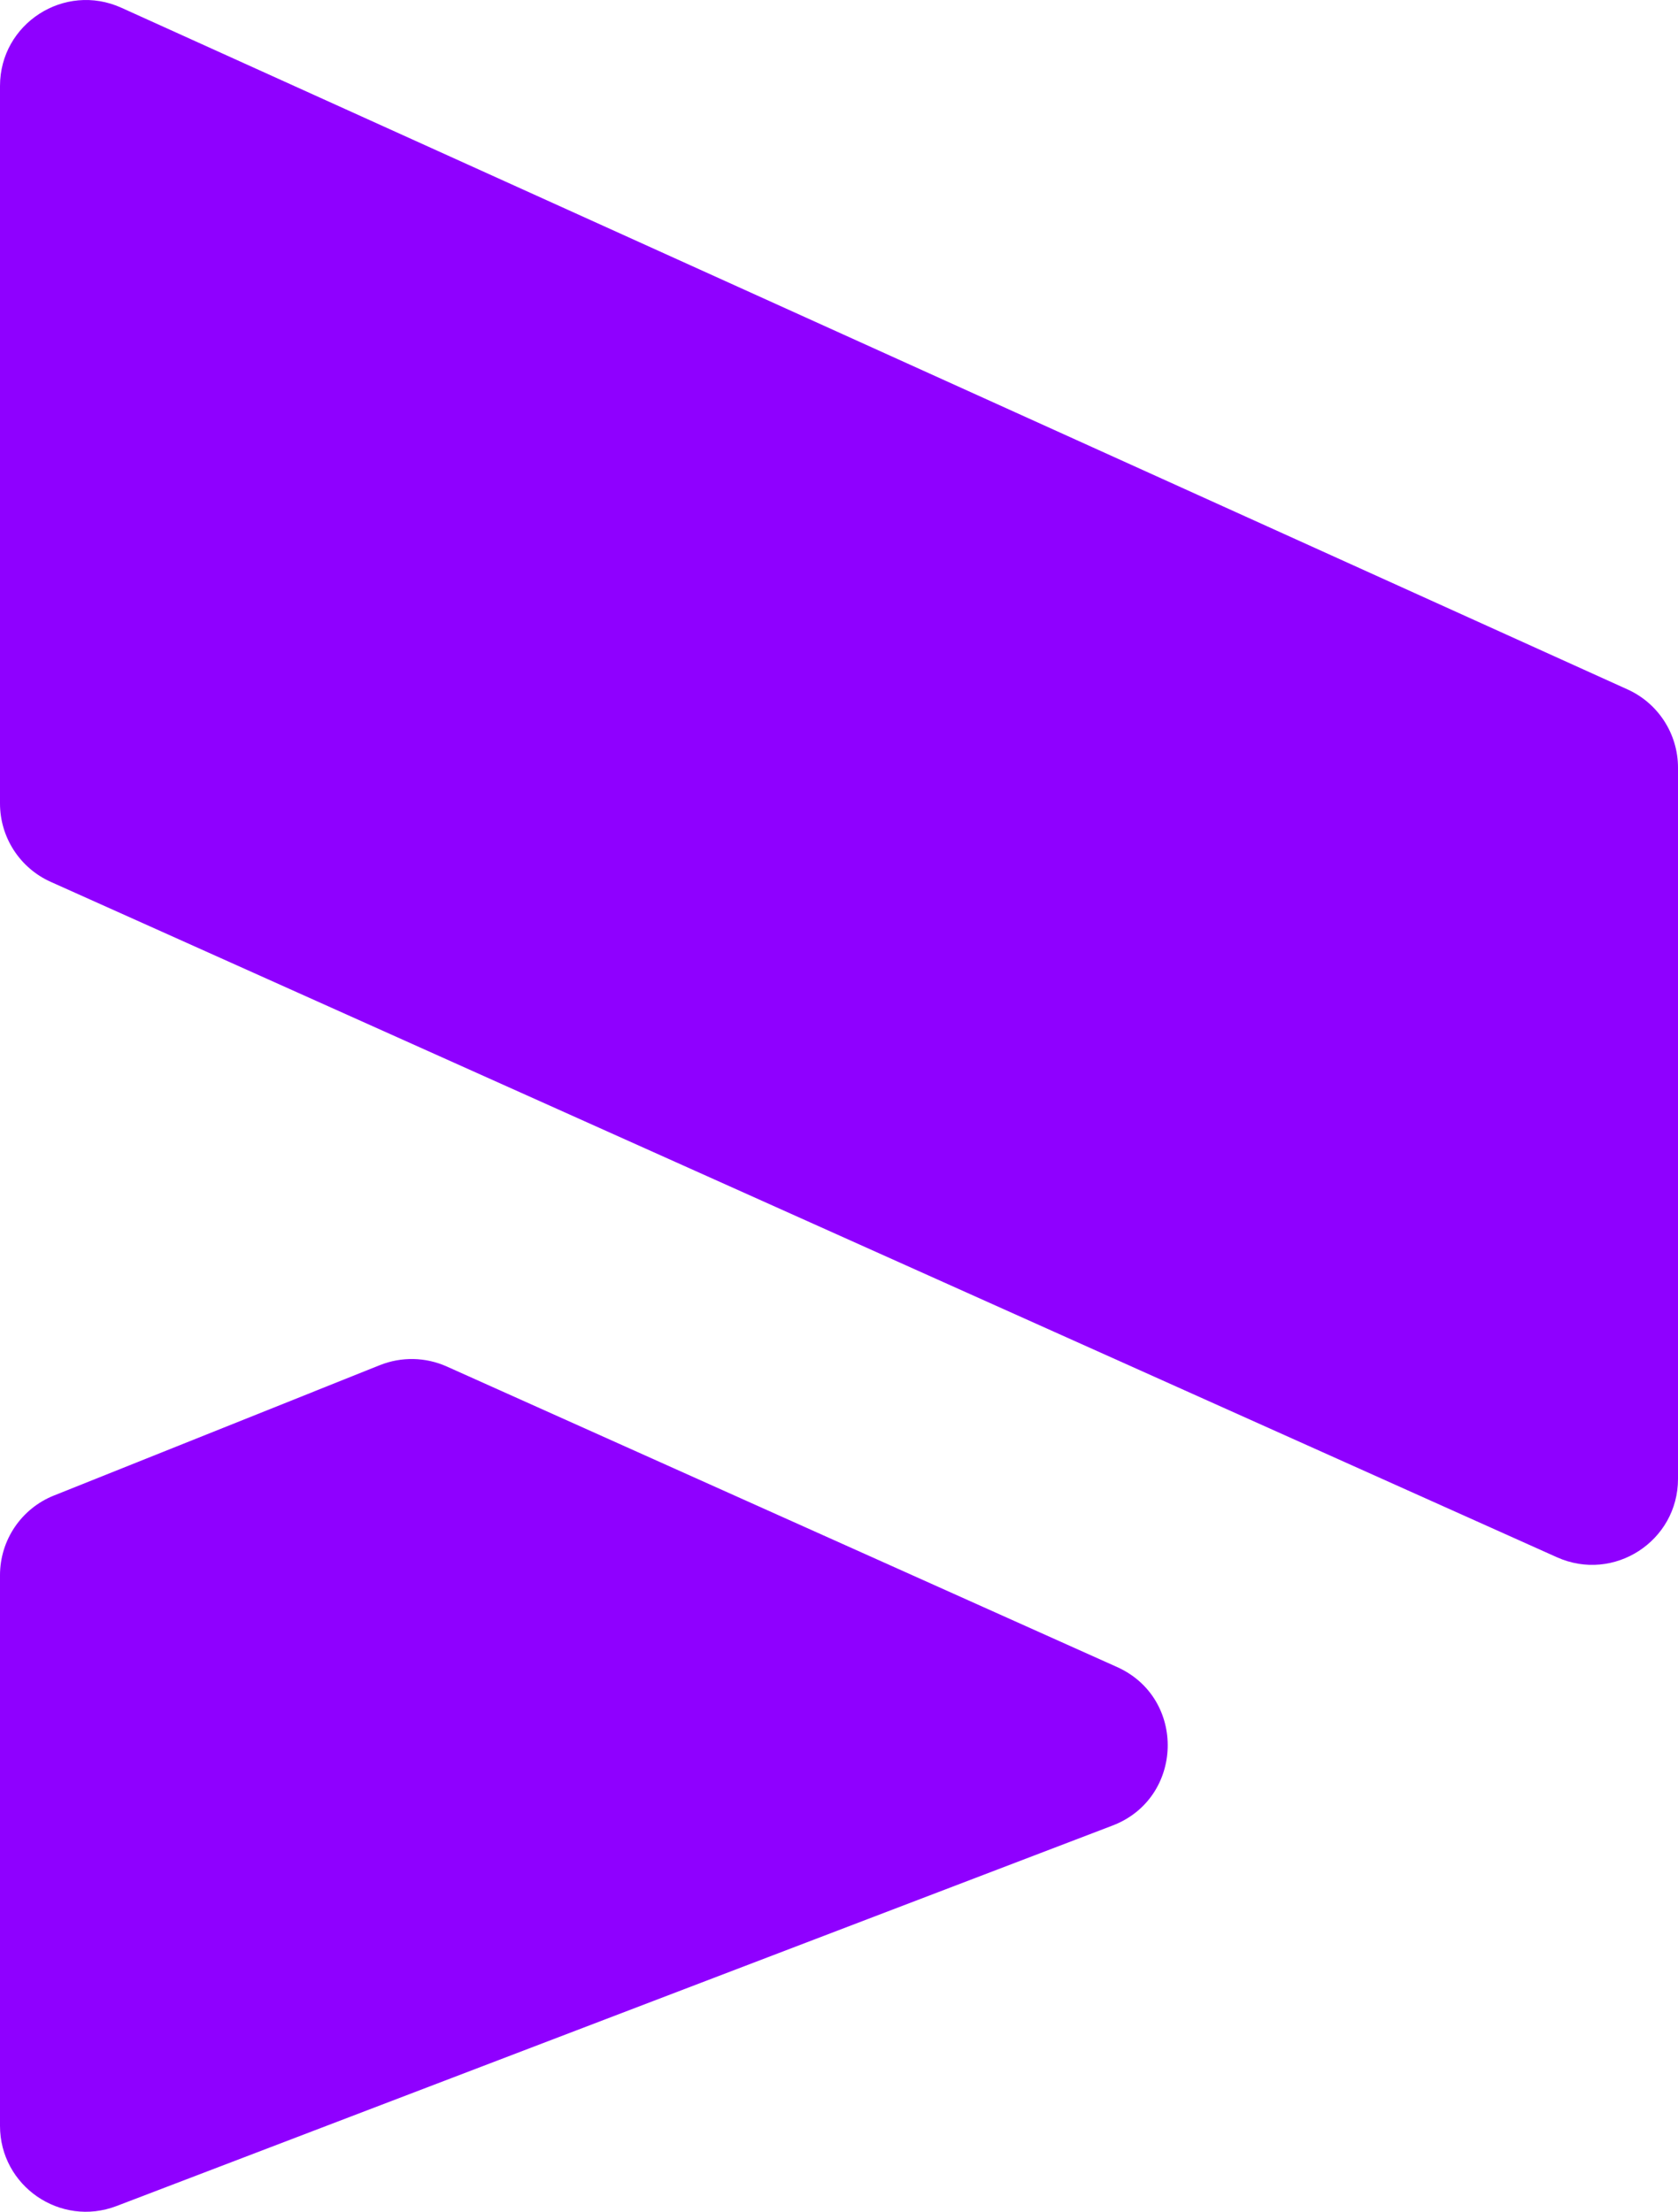 <?xml version="1.0" encoding="UTF-8"?><svg id="Layer_2" xmlns="http://www.w3.org/2000/svg" viewBox="0 0 234.43 309.04"><defs><style>.cls-1{fill:#8f00ff;}</style></defs><g id="Layer_1-2"><path class="cls-1" d="m217.52,217.59c7.94,3.56,16.91-2.25,16.91-10.95v-99.38c0-4.71-2.76-8.99-7.05-10.93L16.95,1.08C9.01-2.51,0,3.29,0,12.01v100.26c0,4.73,2.78,9.02,7.09,10.95l210.43,94.37Z"/><path class="cls-1" d="m7.54,208.96c-4.56,1.82-7.54,6.23-7.54,11.14v76.93c0,8.41,8.43,14.21,16.28,11.21l139.14-53.16c9.98-3.81,10.38-17.79.63-22.16l-93.62-41.98c-2.97-1.33-6.35-1.4-9.37-.19l-45.52,18.21Z"/></g></svg>